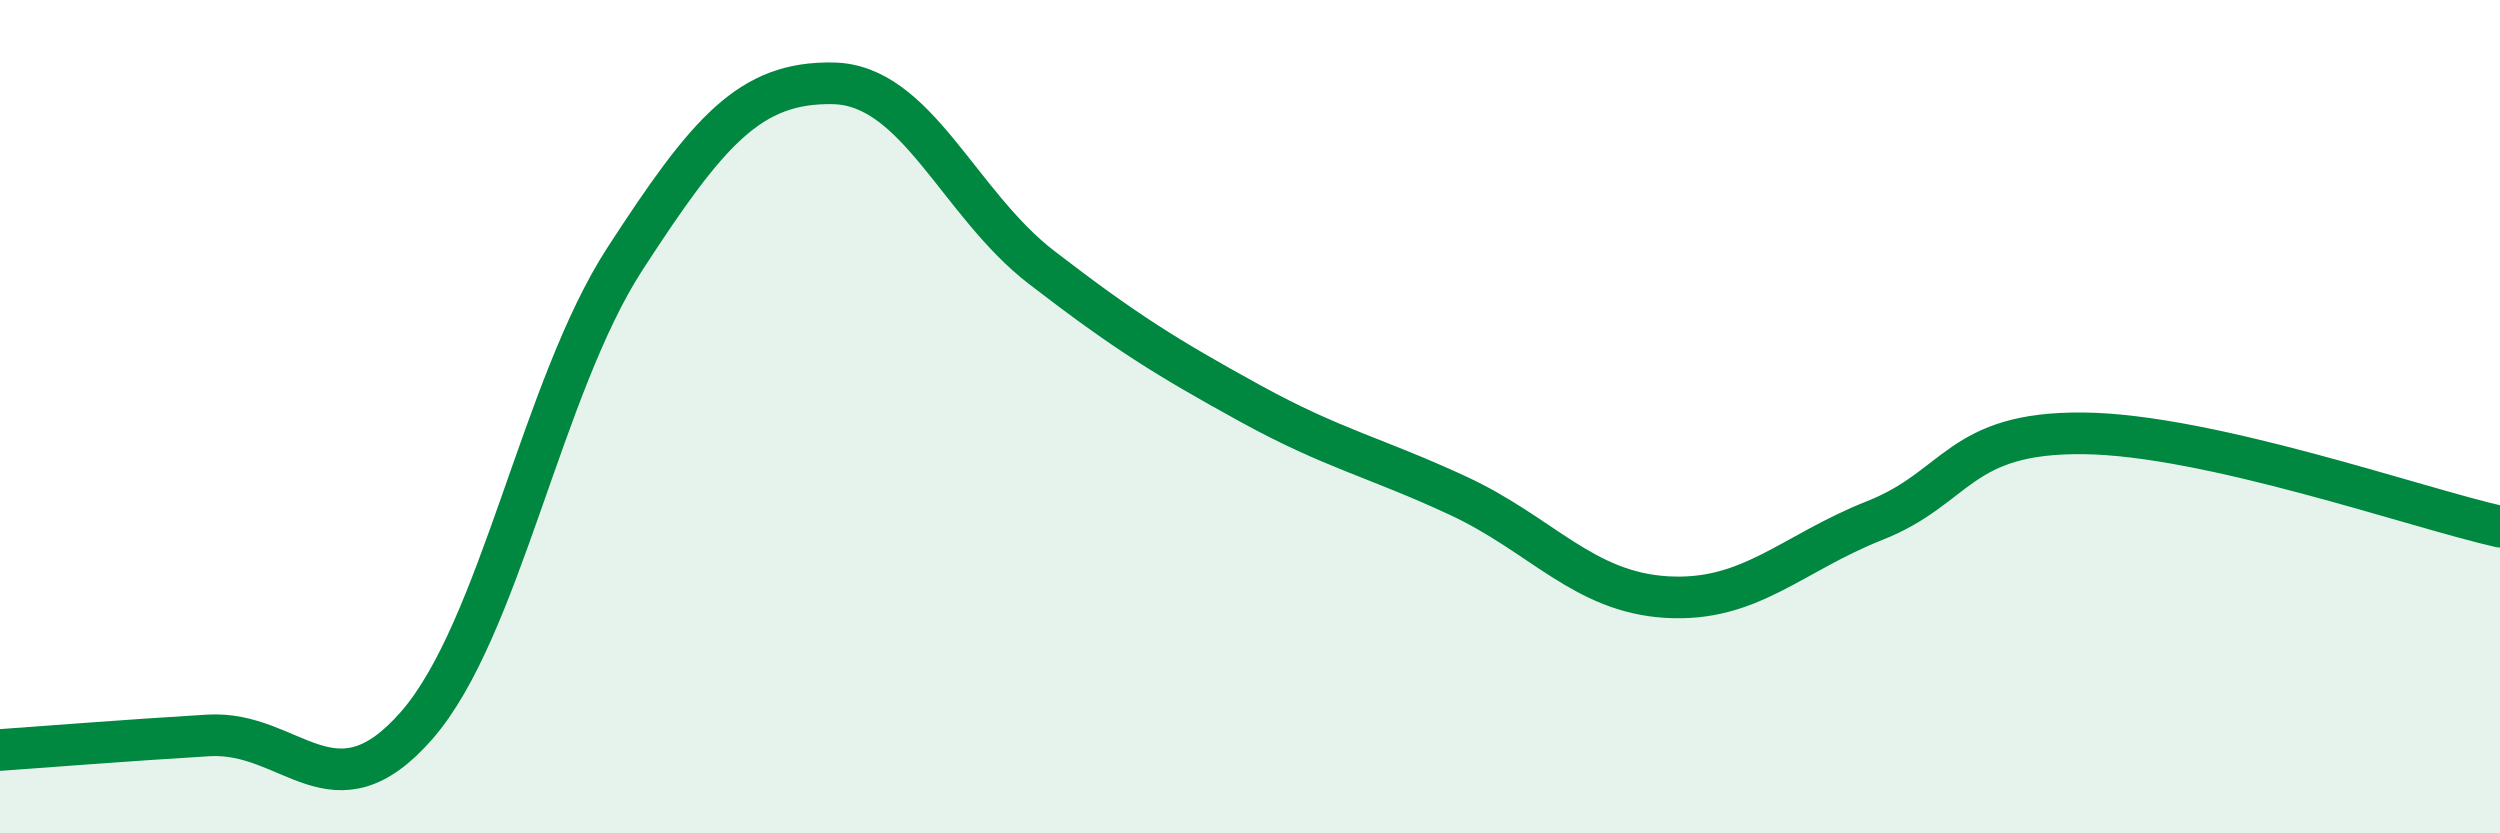 
    <svg width="60" height="20" viewBox="0 0 60 20" xmlns="http://www.w3.org/2000/svg">
      <path
        d="M 0,18 C 1,17.93 3,17.77 5,17.65 C 7,17.53 8,19.7 10,17.41 C 12,15.12 13,9.29 15,6.21 C 17,3.13 18,1.96 20,2 C 22,2.04 23,4.88 25,6.42 C 27,7.96 28,8.58 30,9.68 C 32,10.78 33,10.97 35,11.9 C 37,12.83 38,14.21 40,14.33 C 42,14.45 43,13.28 45,12.49 C 47,11.7 47,10.37 50,10.4 C 53,10.43 58,12.19 60,12.64L60 20L0 20Z"
        fill="#008740"
        opacity="0.1"
        stroke-linecap="round"
        stroke-linejoin="round"
      />
      <path
        d="M 0,18 C 1,17.93 3,17.77 5,17.65 C 7,17.53 8,19.7 10,17.41 C 12,15.12 13,9.29 15,6.21 C 17,3.13 18,1.96 20,2 C 22,2.04 23,4.88 25,6.42 C 27,7.96 28,8.58 30,9.68 C 32,10.78 33,10.97 35,11.9 C 37,12.83 38,14.21 40,14.33 C 42,14.45 43,13.28 45,12.49 C 47,11.7 47,10.37 50,10.4 C 53,10.43 58,12.19 60,12.64"
        stroke="#008740"
        stroke-width="1"
        fill="none"
        stroke-linecap="round"
        stroke-linejoin="round"
      />
    </svg>
  